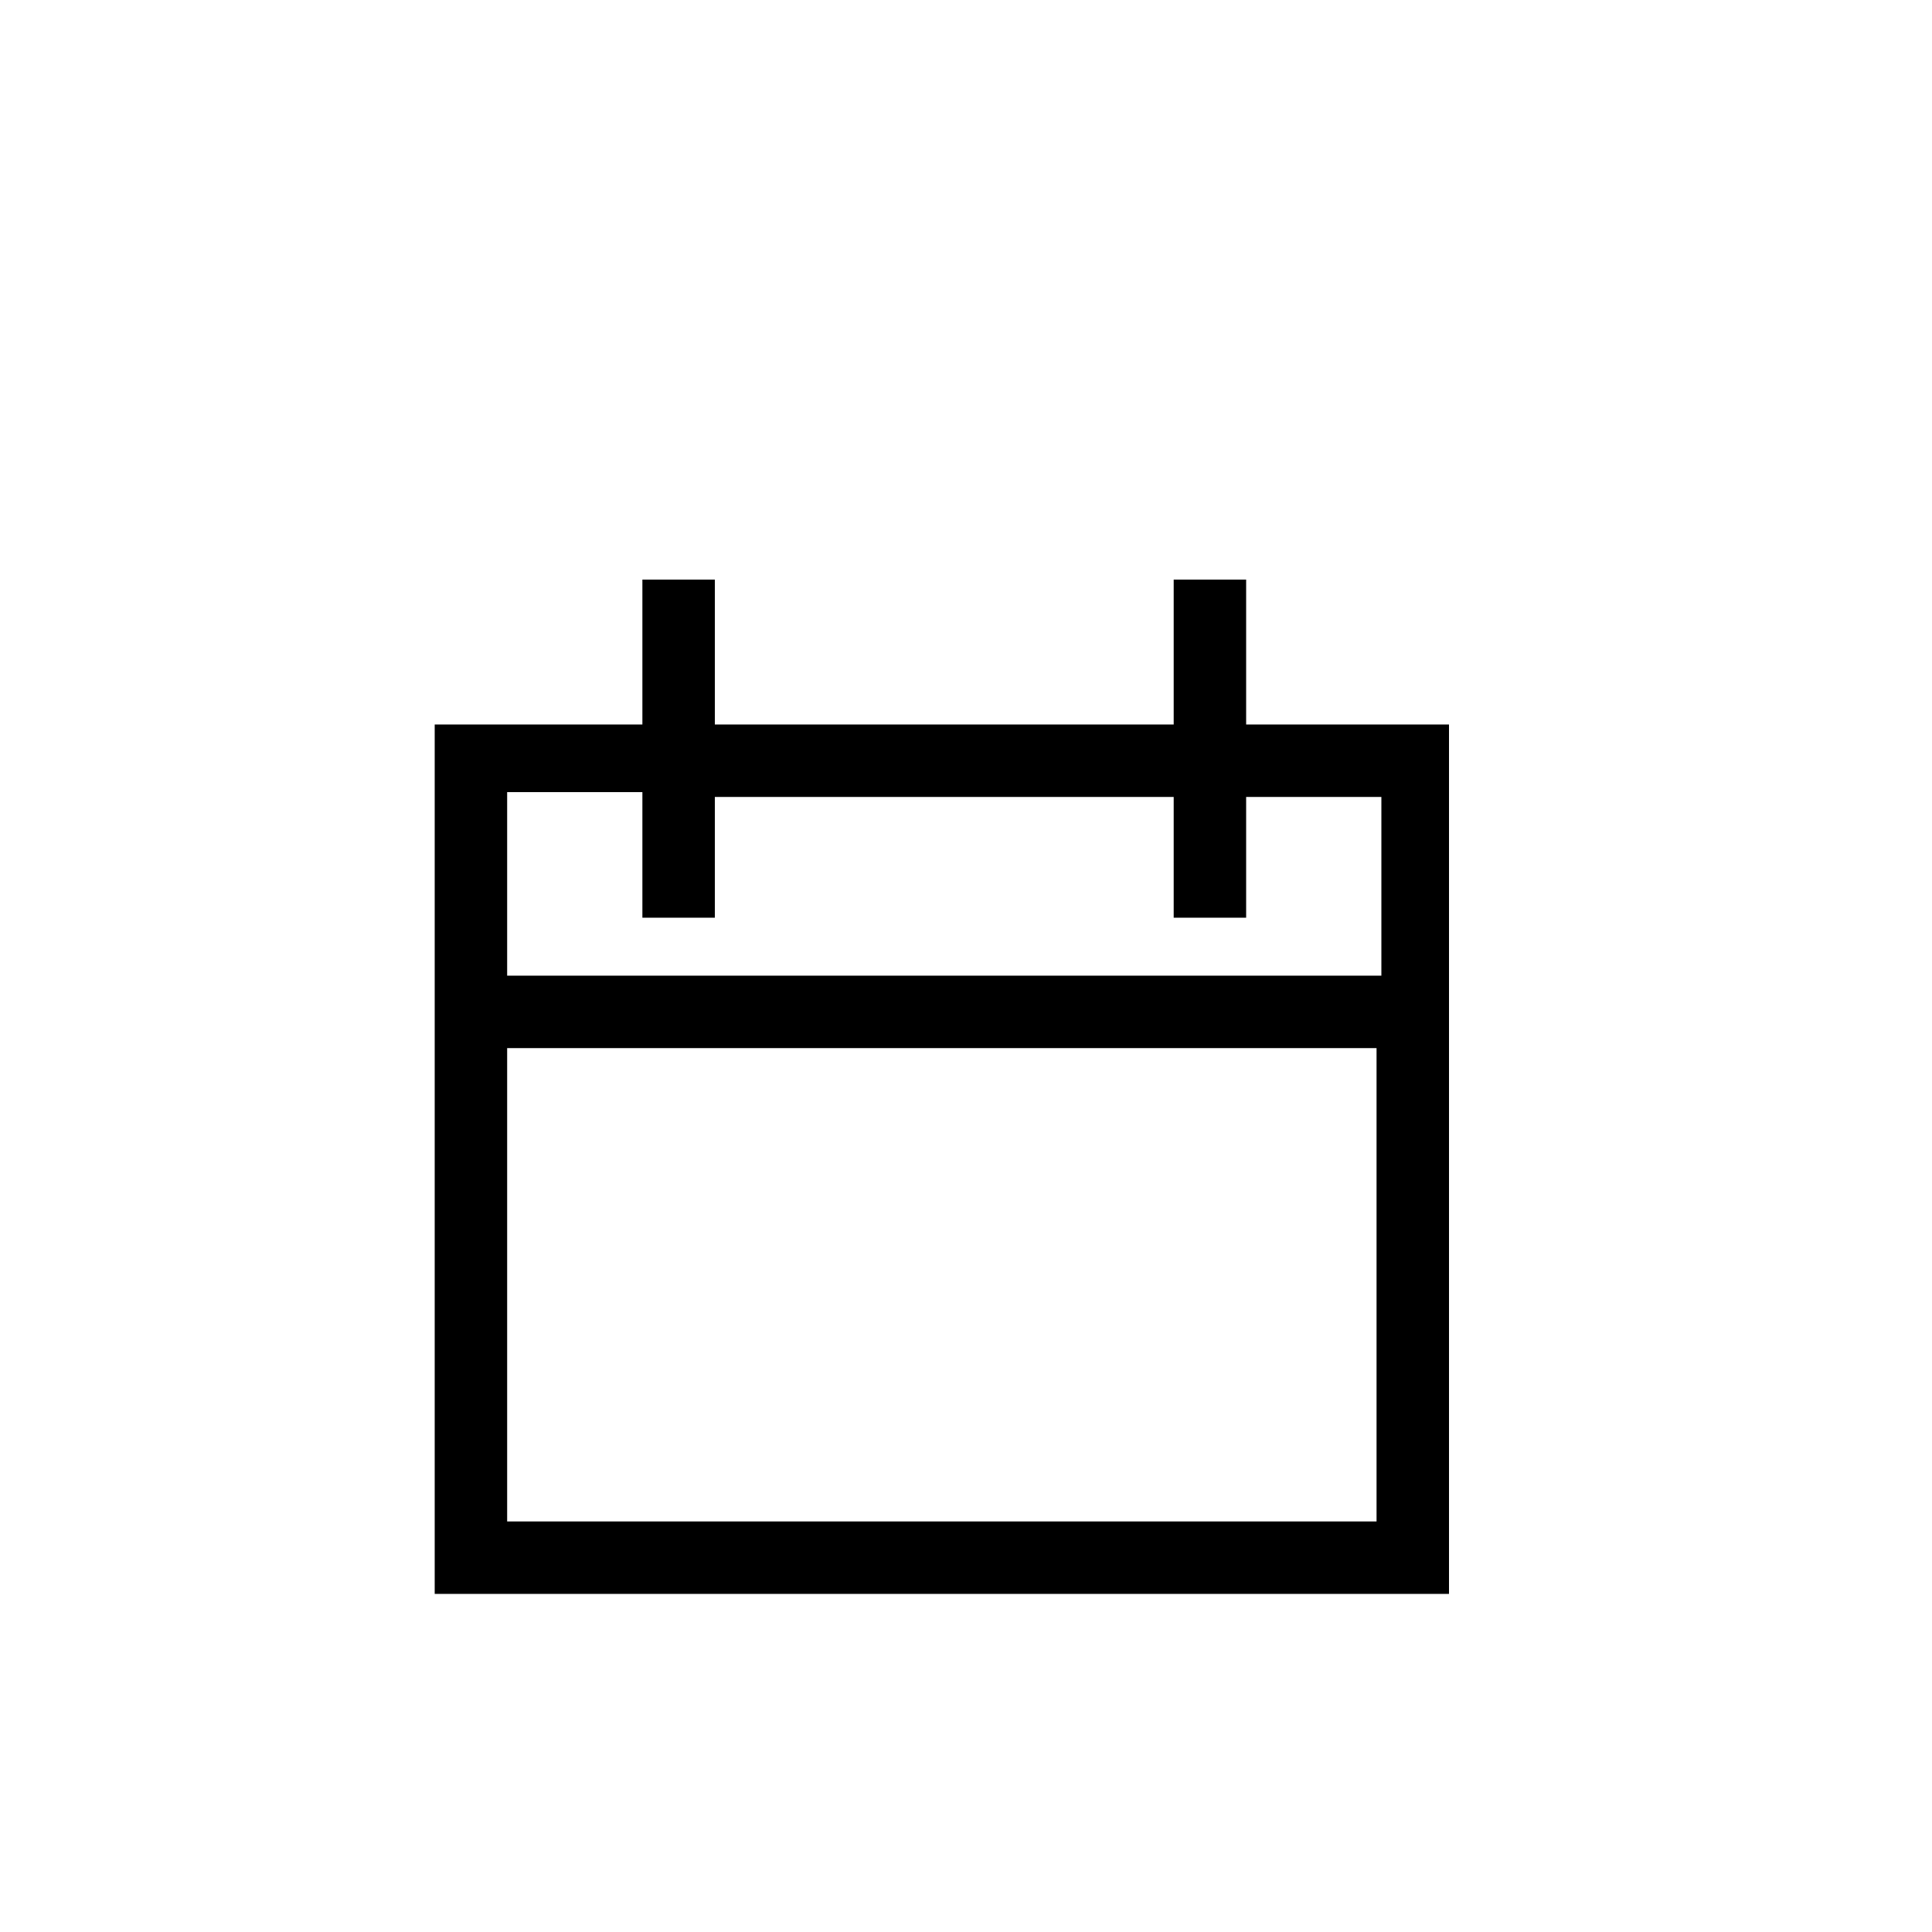 <svg xmlns="http://www.w3.org/2000/svg" xmlns:xlink="http://www.w3.org/1999/xlink" id="&#xCD;cones" x="0px" y="0px" viewBox="0 0 40 40" style="enable-background:new 0 0 40 40;" xml:space="preserve"><g>	<path d="M25.8,15v-3h-1.5v3h-9.5v-3h-1.5v3H9v18h21V15H25.8z M28.5,31.5h-18v-9.8h18V31.5z M28.5,20.2h-18v-3.8h2.8V19h1.5v-2.5  h9.5V19h1.5v-2.5h2.8V20.2z"></path></g></svg>